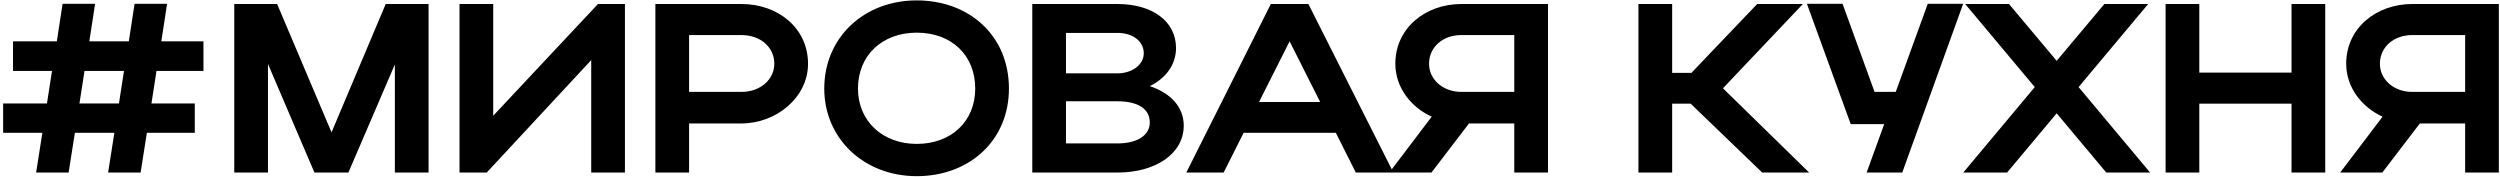 <?xml version="1.0" encoding="UTF-8"?> <svg xmlns="http://www.w3.org/2000/svg" width="623" height="44" viewBox="0 0 623 44" fill="none"><path d="M3.24 17.68V10.3H14.16L15.6 0.94H23.7L22.26 10.3H32.1L33.54 0.94H41.64L40.2 10.3H50.7V17.68H39L37.74 25.78H48.54V33.1H36.6L35.04 43H26.94L28.5 33.1H18.66L17.1 43H9L10.56 33.1H0.78V25.78H11.7L12.96 17.68H3.24ZM19.8 25.78H29.64L30.9 17.68H21.06L19.8 25.78ZM66.779 15.94V43H58.379V1H69.059L82.619 32.98L96.119 1H106.799V43H98.399V16.06L86.819 43H78.359L66.779 15.94ZM155.732 43H147.332V14.98L121.292 43H114.512V1H122.912V28.84L149.012 1H155.732V43ZM163.32 43V1H184.8C193.8 1 201.36 6.94 201.36 15.88C201.36 24.34 193.38 30.76 184.8 30.76H171.72V43H163.32ZM192.96 15.88C192.96 11.74 189.48 8.74 184.8 8.74H171.72V22.9H184.8C189.42 22.9 192.96 19.84 192.96 15.88ZM205.406 22.06C205.406 9.4 215.246 0.1 228.446 0.1C241.586 0.1 251.426 8.92 251.426 22.06C251.426 35.02 241.586 43.9 228.446 43.9C215.306 43.9 205.406 34.54 205.406 22.06ZM213.806 22.06C213.806 30.16 219.926 35.86 228.446 35.86C237.146 35.86 243.026 30.16 243.026 22.06C243.026 13.78 237.146 8.14 228.446 8.14C219.866 8.14 213.806 13.78 213.806 22.06ZM257.246 43V1H278.486C287.186 1 293.066 5.32 293.066 11.98C293.066 16.12 290.486 19.54 286.526 21.46C291.746 23.2 294.986 26.68 294.986 31.3C294.986 38.32 287.966 43 278.486 43H257.246ZM285.026 13.3C285.026 10.24 282.266 8.2 278.486 8.2H265.646V18.28H278.486C282.026 18.28 285.026 16.18 285.026 13.3ZM286.526 30.52C286.526 27.1 283.526 25.24 278.486 25.24H265.646V35.74H278.486C283.346 35.74 286.526 33.76 286.526 30.52ZM295.63 43L316.69 1H326.05L347.23 43H337.87L332.89 33.1H309.91L304.93 43H295.63ZM313.75 25.42H328.99L321.37 10.3L313.75 25.42ZM356.719 43H346.219L356.779 29.08C351.559 26.68 347.719 21.76 347.719 15.88C347.719 6.94 355.279 1 364.159 1H385.759V43H377.359V30.76H366.079L356.719 43ZM356.119 15.88C356.119 19.84 359.599 22.9 364.159 22.9H377.359V8.74H364.159C359.539 8.74 356.119 11.74 356.119 15.88ZM416.701 25.84V43H408.301V1H416.701V18.16H421.501L437.881 1H449.281L429.361 22L450.841 43H439.141L421.321 25.84H416.701ZM474.041 43H465.161L469.541 30.94H461.201L450.281 0.94H459.161L467.141 22.9H472.421L480.401 0.94H489.221L474.041 43ZM517.986 21.7L535.806 43H524.886L512.526 28.24L500.166 43H489.246L507.066 21.7L489.726 1H500.646L512.526 15.16L524.406 1H535.326L517.986 21.7ZM539.668 43V1H548.068V18.1H571.048V1H579.448V43H571.048V25.84H548.068V43H539.668ZM593.672 43H583.172L593.732 29.08C588.512 26.68 584.672 21.76 584.672 15.88C584.672 6.94 592.232 1 601.112 1H622.712V43H614.312V30.76H603.032L593.672 43ZM593.072 15.88C593.072 19.84 596.552 22.9 601.112 22.9H614.312V8.74H601.112C596.492 8.74 593.072 11.74 593.072 15.88Z" fill="black"></path></svg> 